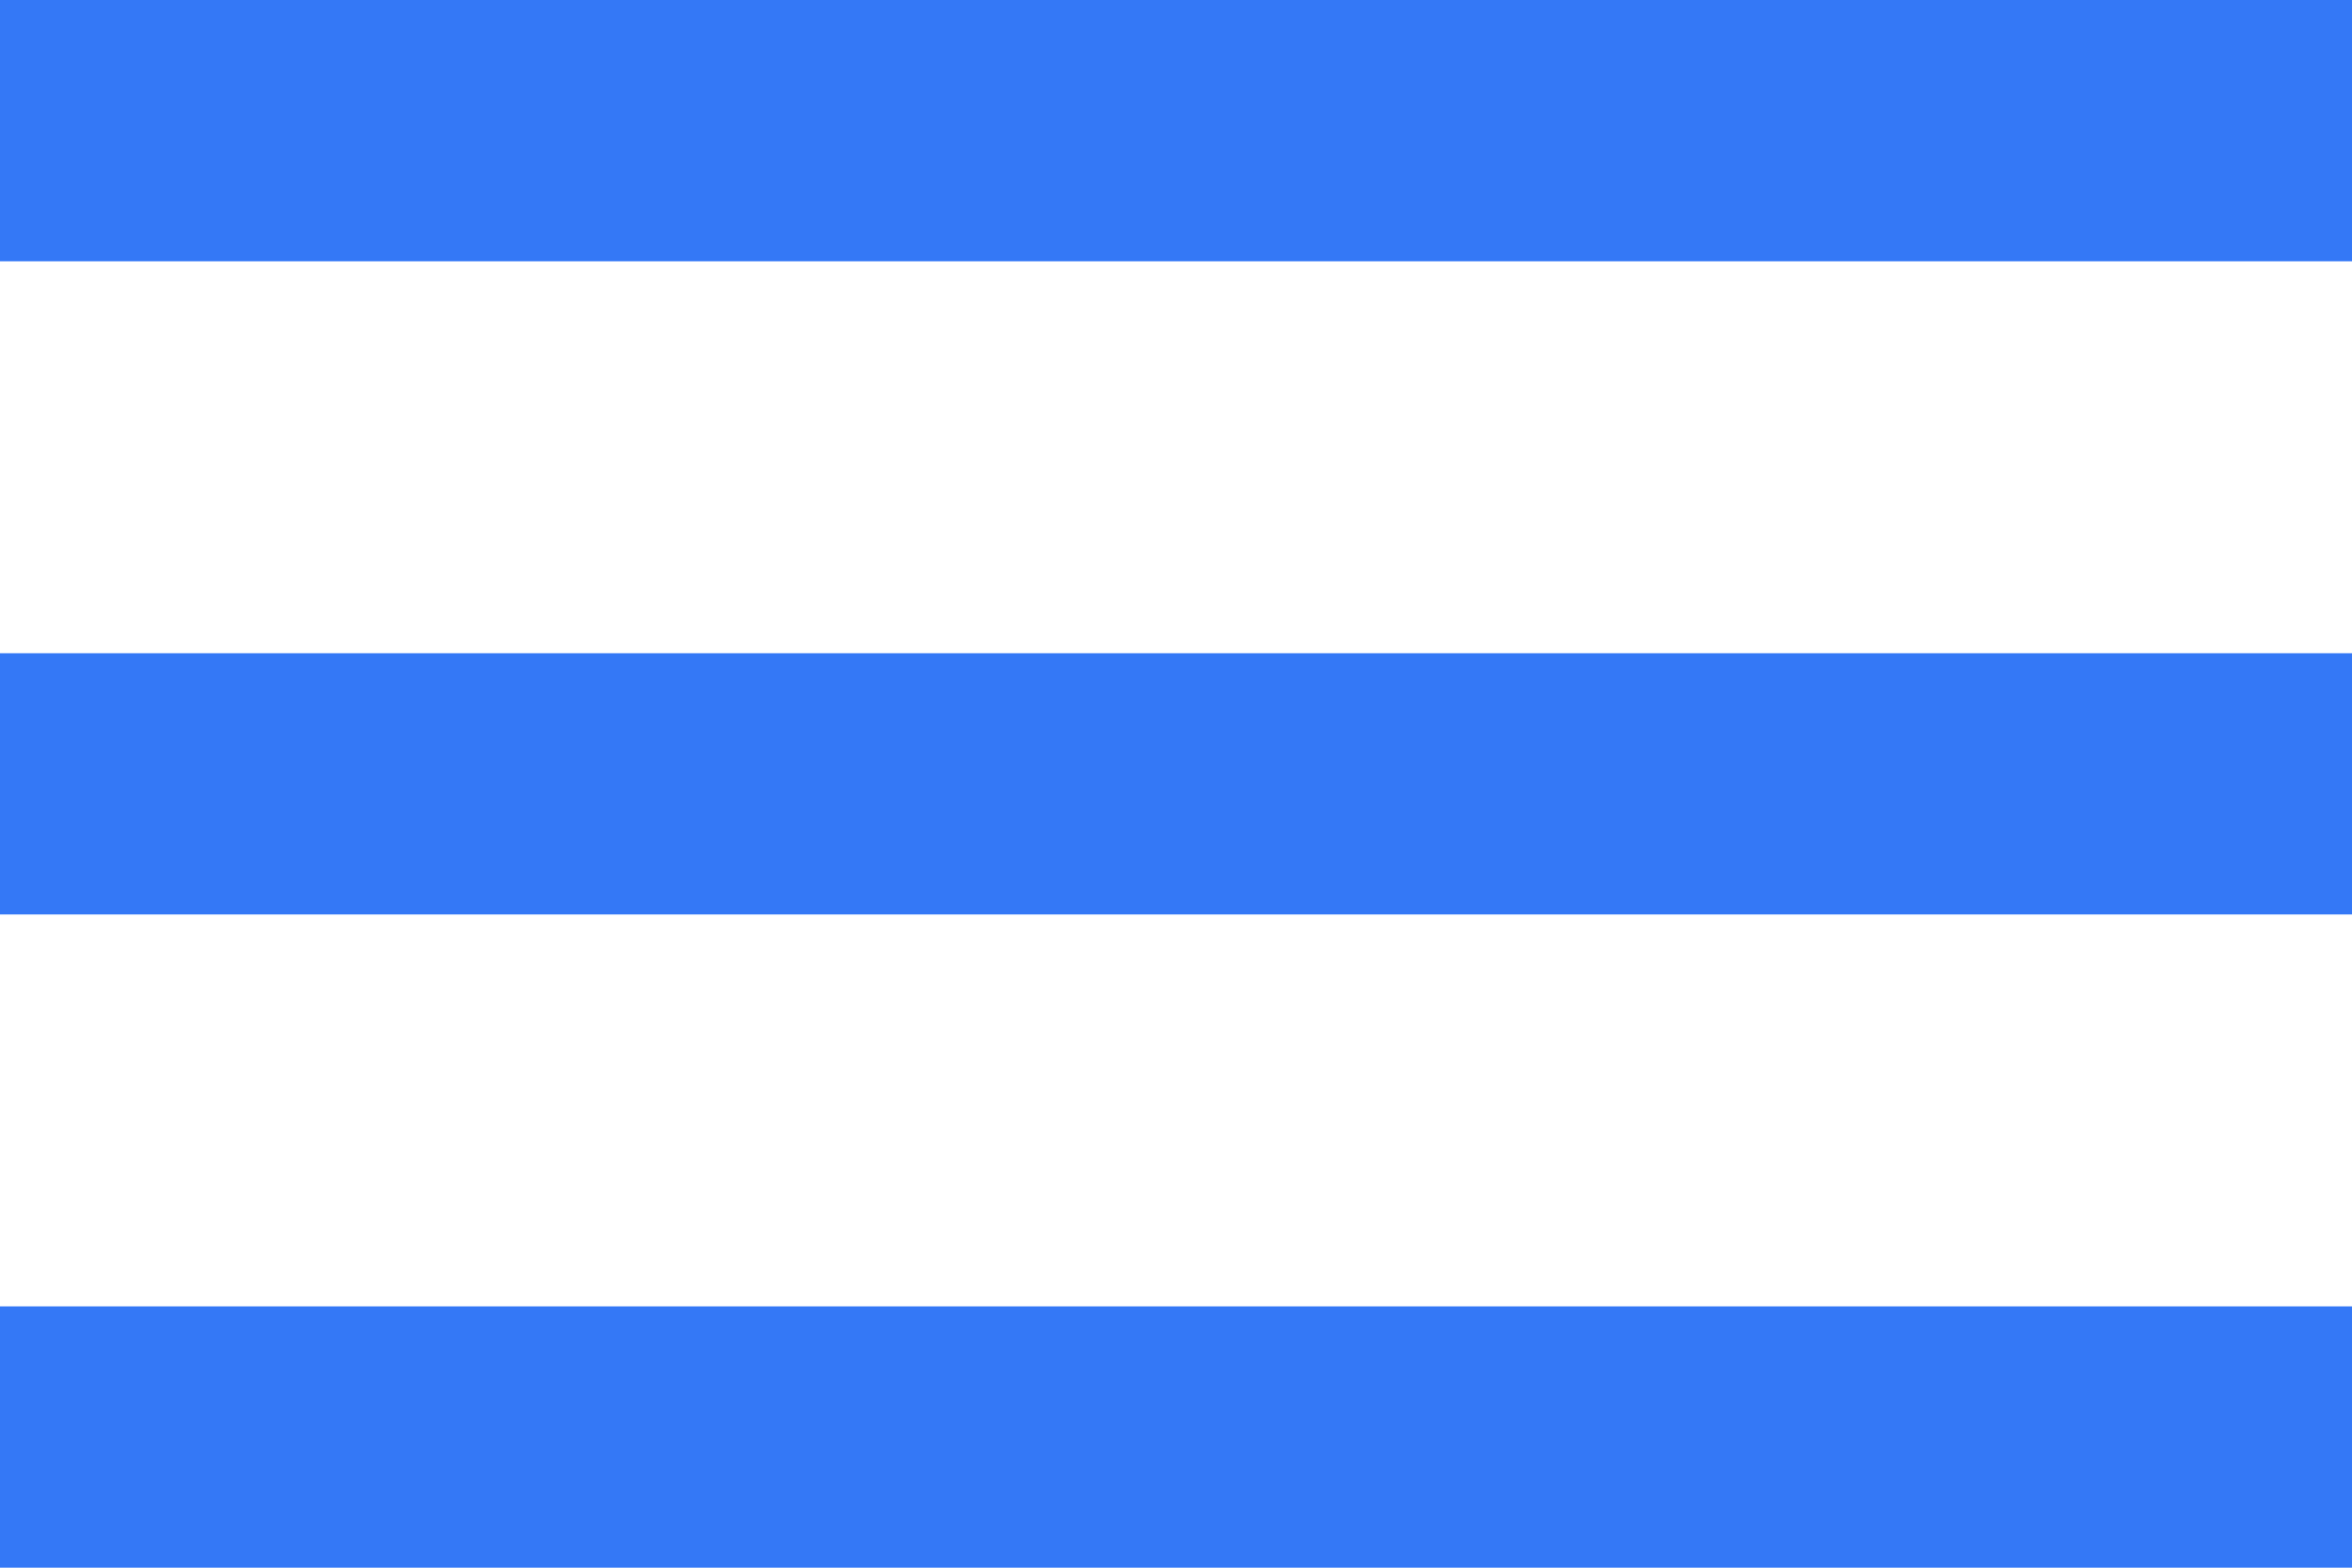 <svg width="18" height="12" viewBox="0 0 18 12" fill="none" xmlns="http://www.w3.org/2000/svg">
<path fill-rule="evenodd" clip-rule="evenodd" d="M0 0V2H18V0H0ZM0 12H18V10H0V12ZM18 7H0V5H18V7Z" fill="#3478F6"/>
</svg>
